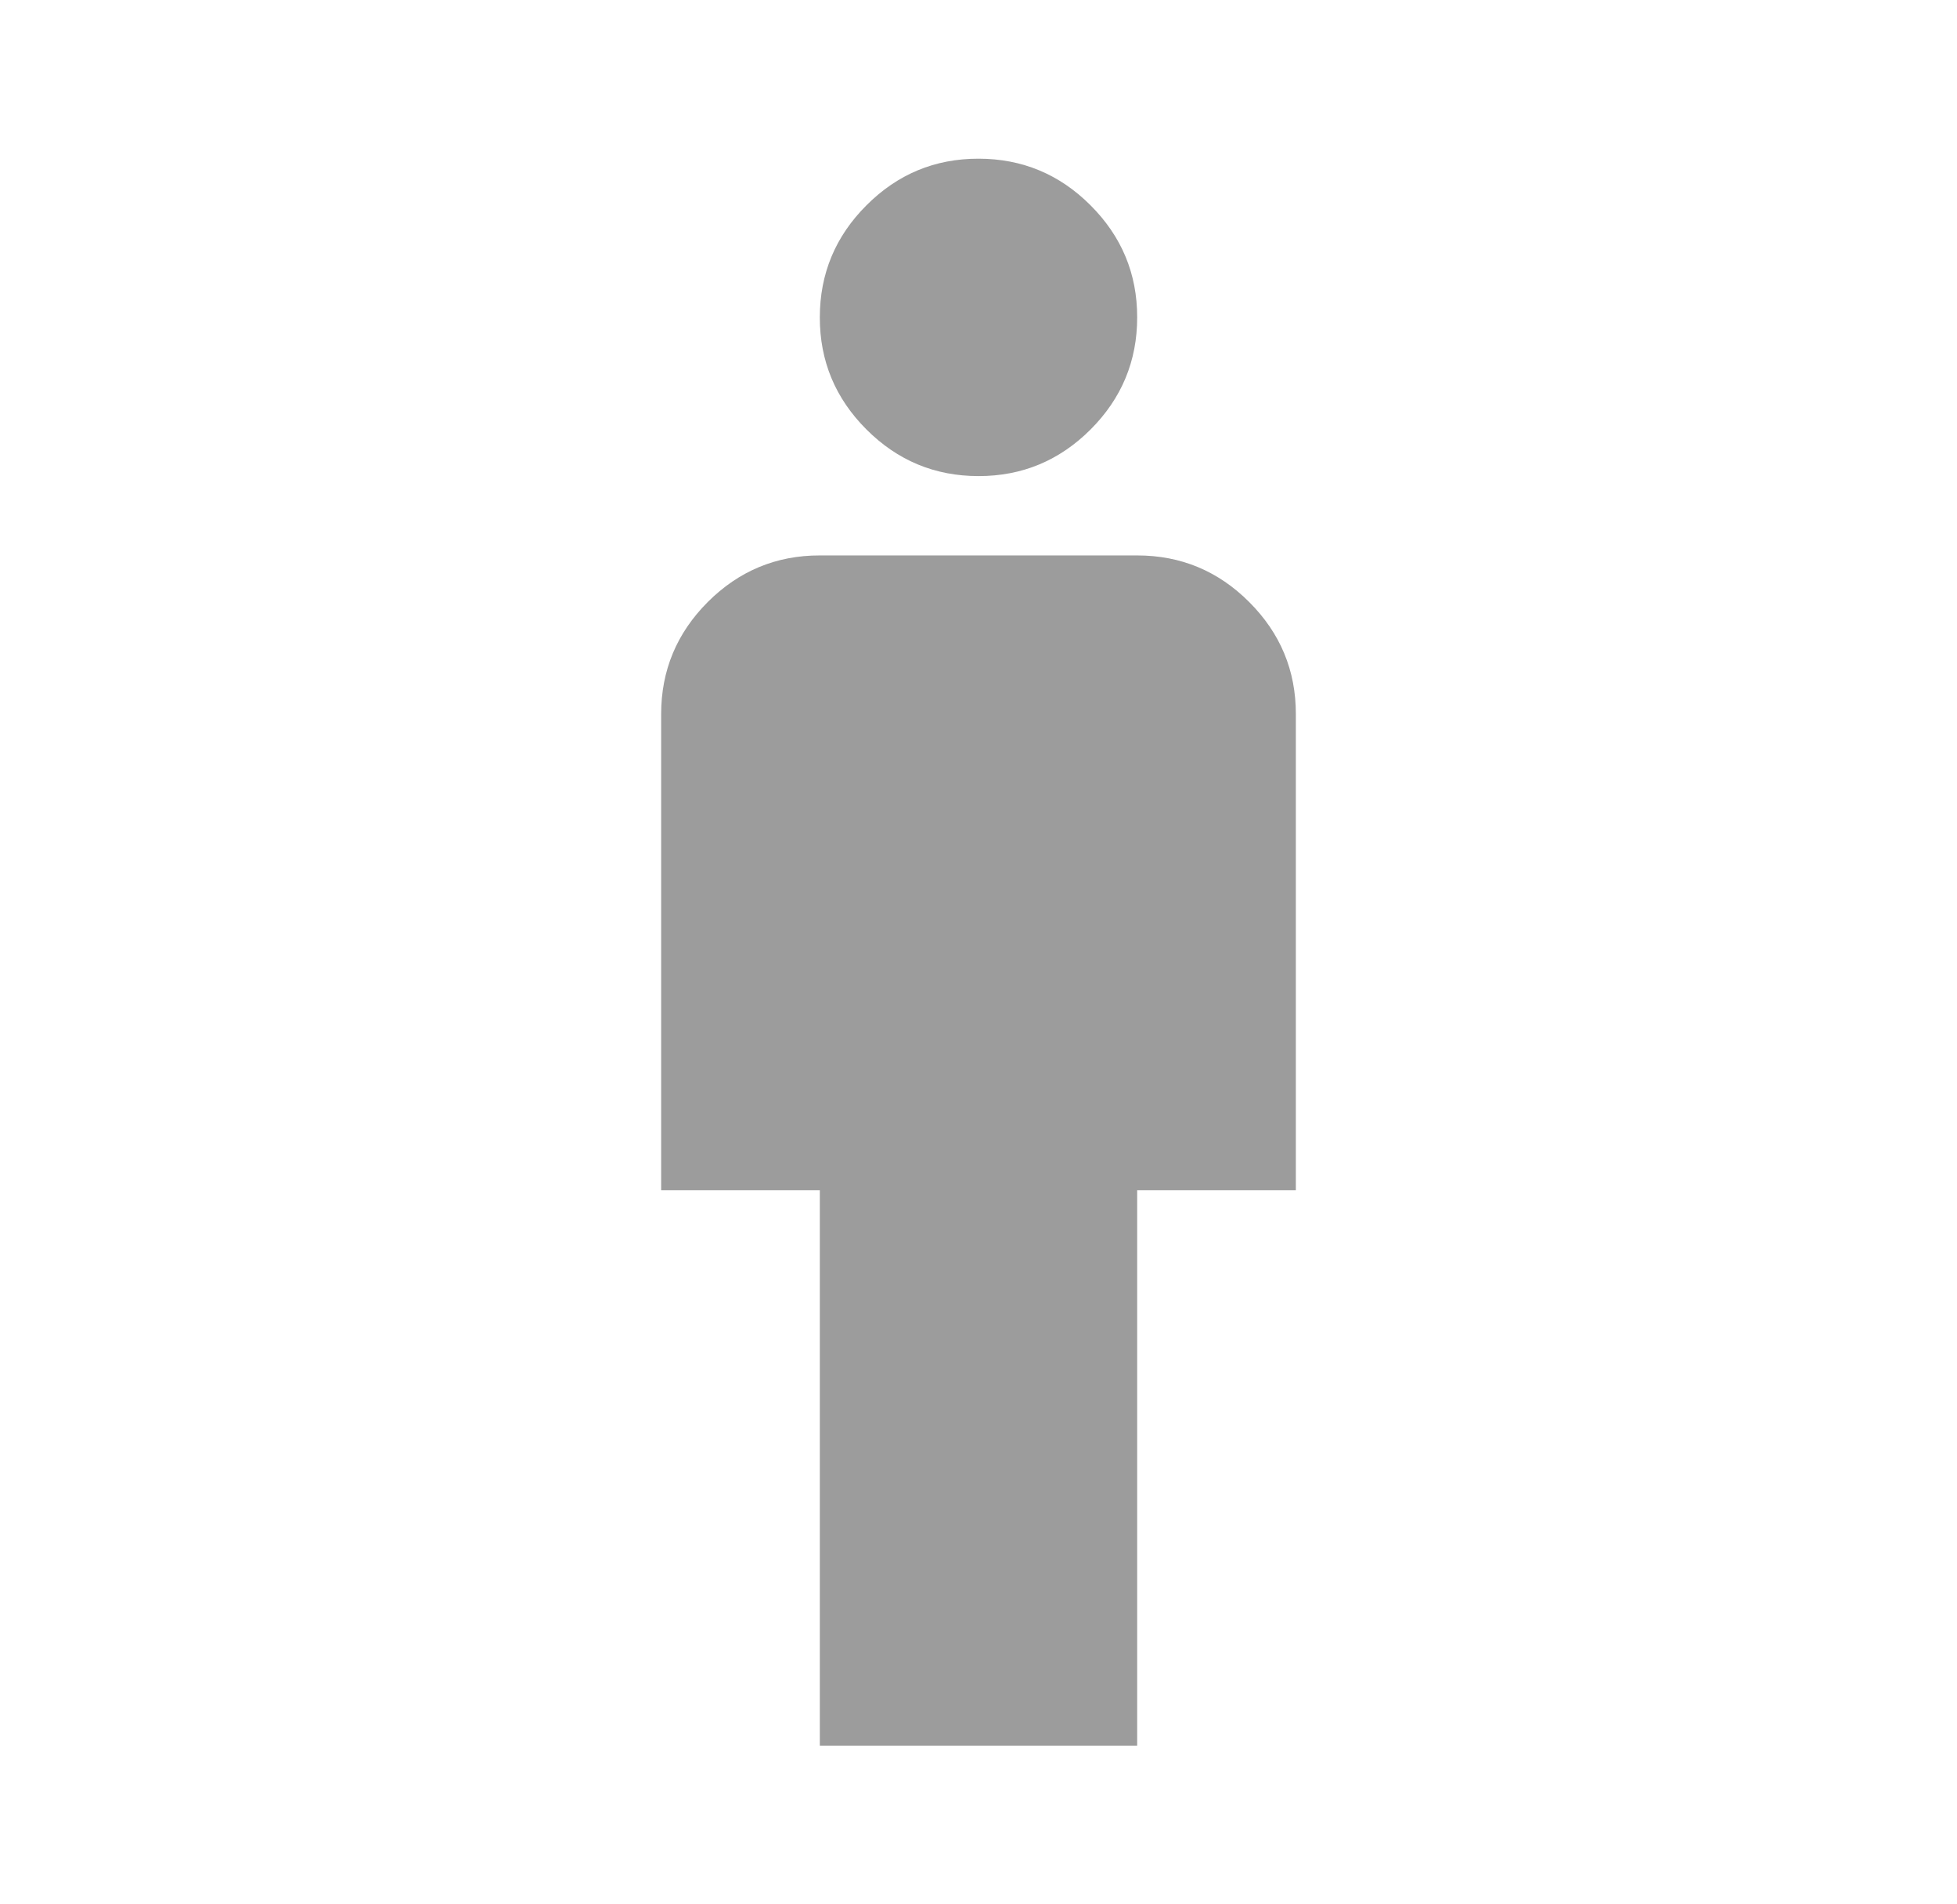 <svg width="37" height="36" viewBox="0 0 37 36" fill="none" xmlns="http://www.w3.org/2000/svg">
<path d="M15.5 33V22.5H12.5V13.5C12.5 12.675 12.794 11.969 13.382 11.38C13.97 10.793 14.676 10.499 15.5 10.5H21.5C22.325 10.5 23.032 10.794 23.619 11.382C24.207 11.97 24.501 12.676 24.5 13.5V22.5H21.5V33H15.5ZM18.5 9C17.675 9 16.968 8.706 16.381 8.118C15.793 7.53 15.499 6.824 15.5 6C15.5 5.175 15.794 4.468 16.382 3.881C16.97 3.292 17.676 2.999 18.5 3C19.325 3 20.032 3.294 20.619 3.882C21.207 4.47 21.501 5.176 21.5 6C21.5 6.825 21.206 7.532 20.618 8.12C20.03 8.707 19.324 9.001 18.5 9Z" fill="#9C9C9C"/>
</svg>
